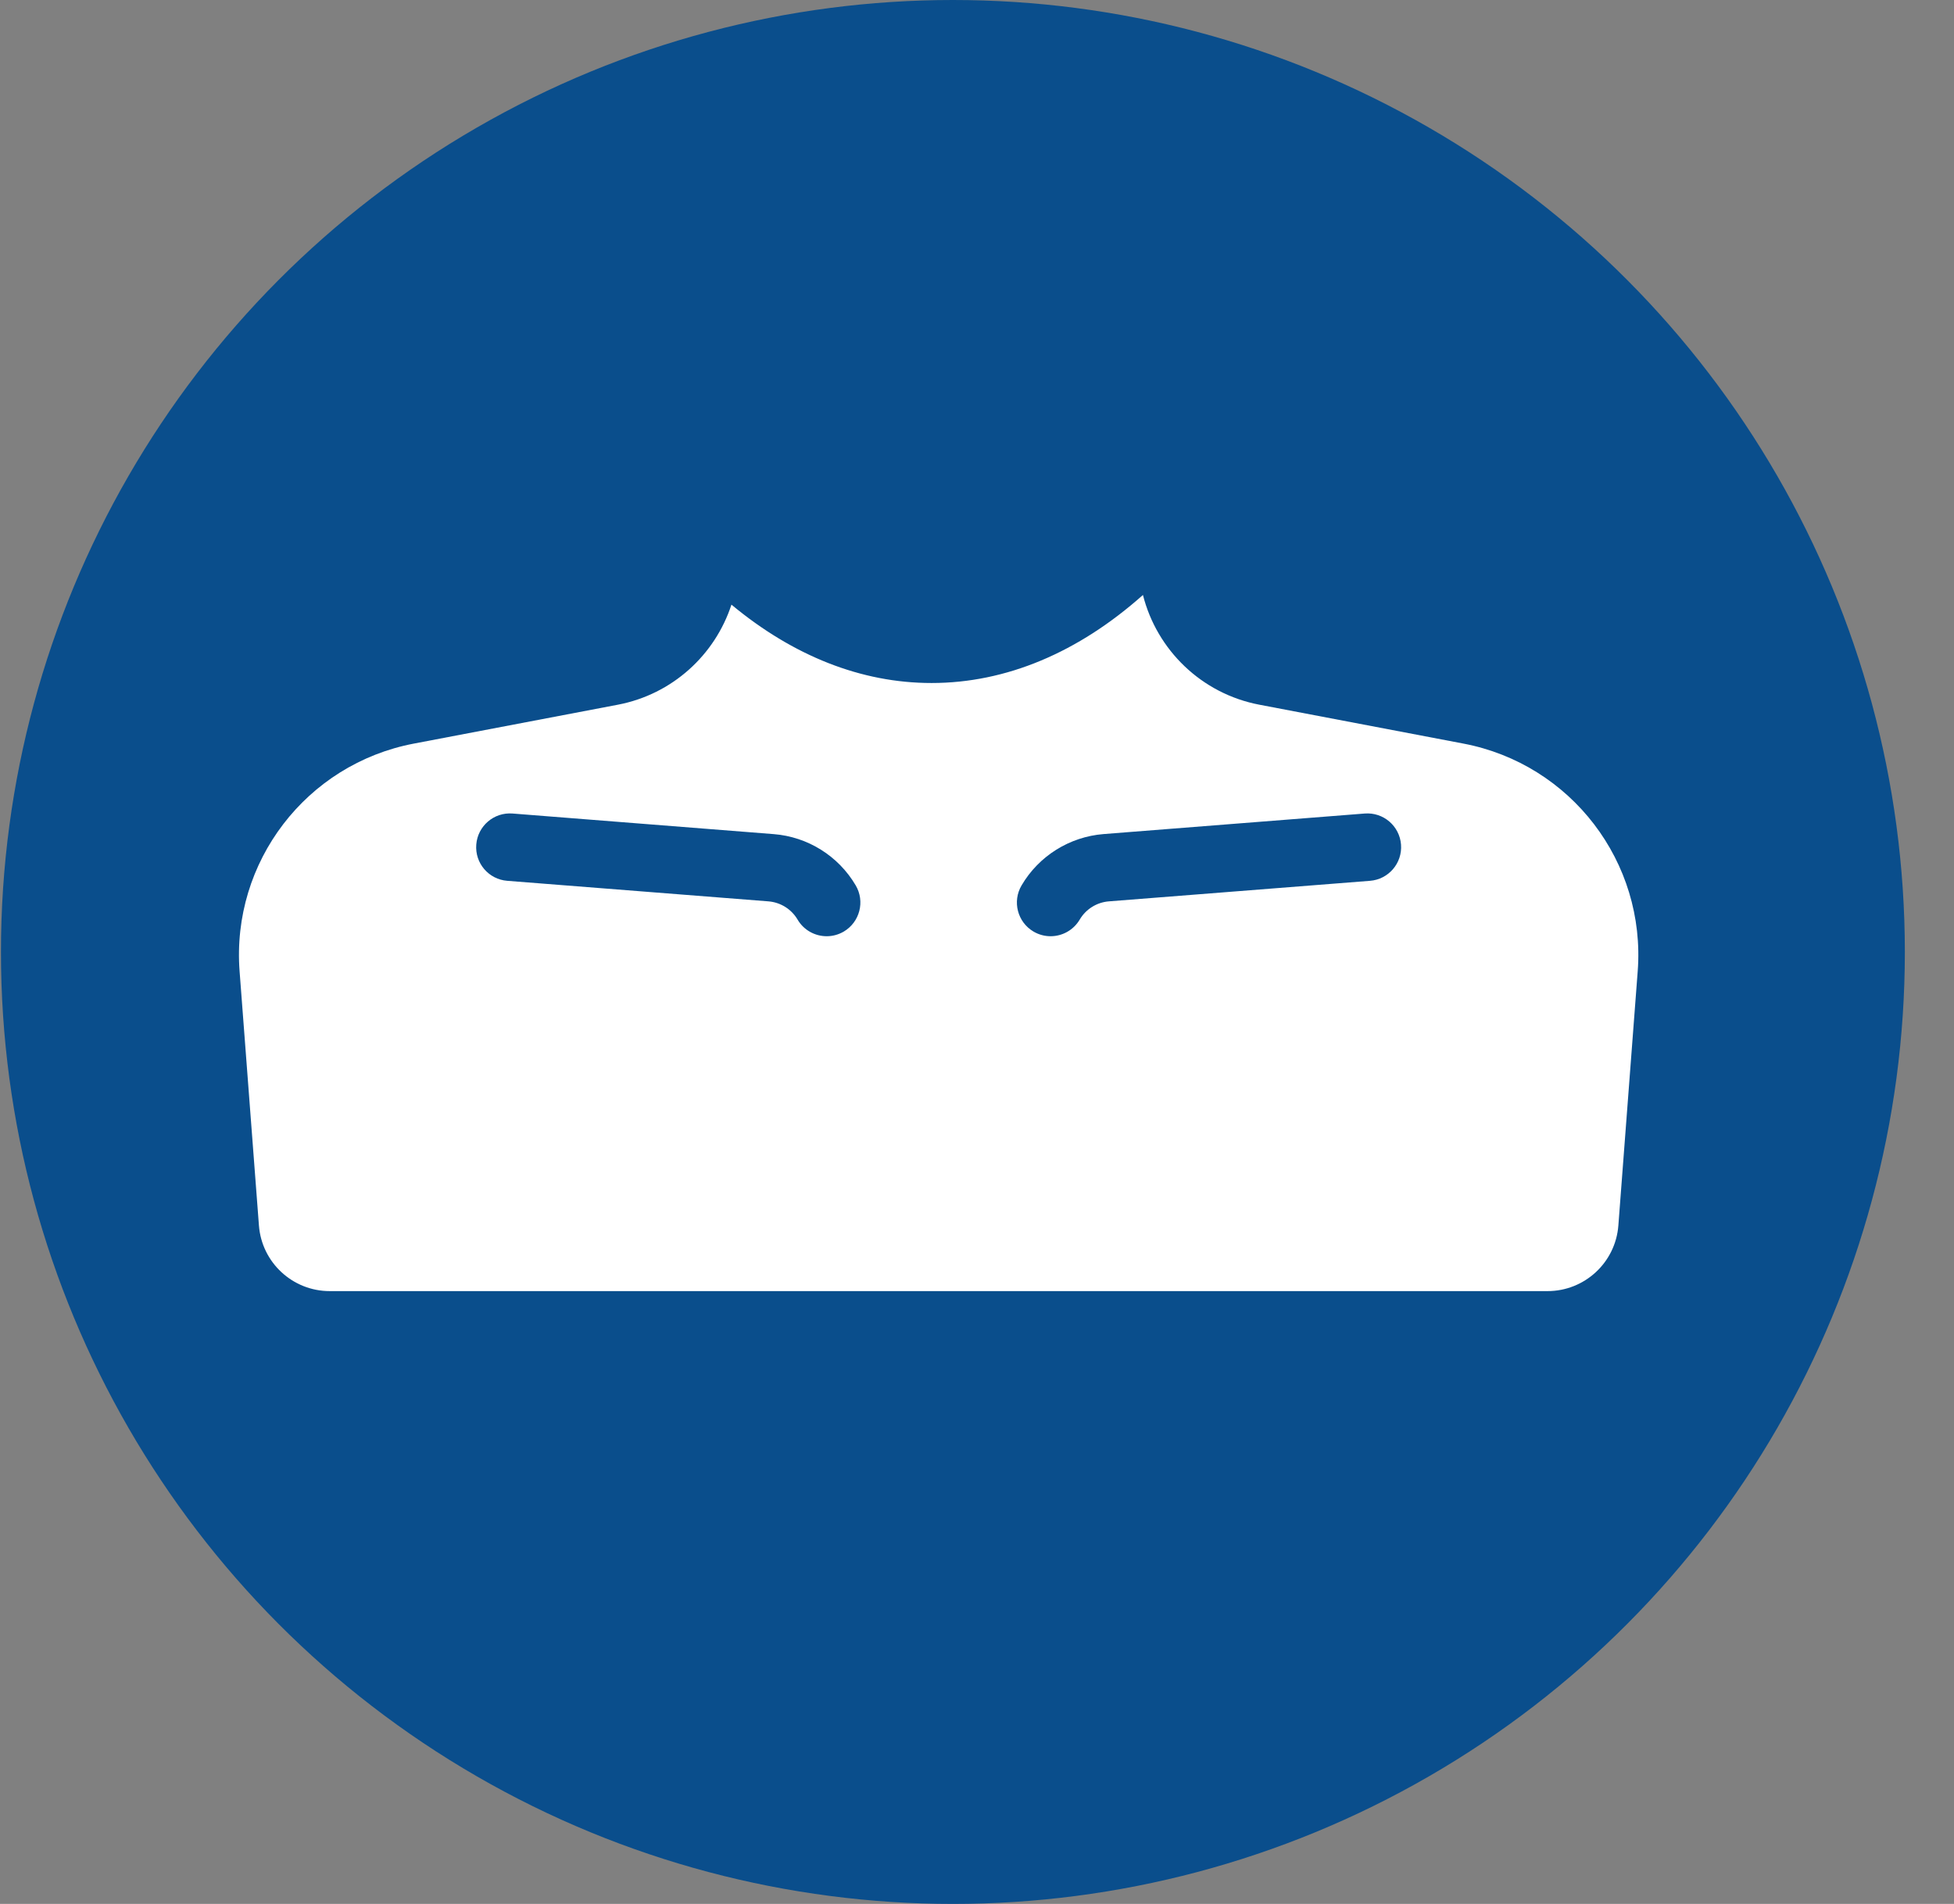 <svg xmlns="http://www.w3.org/2000/svg" width="39" height="38" viewBox="0 0 39 38" fill="none"><rect x="0" y="0" width="39" height="38" fill="#808080" stroke="none"/><circle cx="19.019" cy="19" r="19" fill="#0A4E8C"></circle><path d="M29.208 14.841L25.135 14.065C23.98 13.844 23.09 12.973 22.812 11.875C21.522 13.023 20.083 13.632 18.593 13.632C17.189 13.632 15.831 13.091 14.599 12.068C14.27 13.074 13.419 13.857 12.333 14.065L8.261 14.841C6.113 15.25 4.616 17.206 4.782 19.386L5.168 24.459C5.224 25.198 5.84 25.769 6.581 25.769H30.887C31.628 25.769 32.245 25.198 32.301 24.459L32.687 19.386C32.853 17.206 31.355 15.25 29.208 14.841ZM16.841 18.593C16.733 18.656 16.616 18.686 16.5 18.686C16.269 18.686 16.044 18.567 15.919 18.354C15.796 18.145 15.578 18.009 15.336 17.99L10.124 17.58C9.753 17.551 9.476 17.227 9.506 16.856C9.535 16.485 9.859 16.208 10.23 16.237L15.442 16.648C16.121 16.701 16.733 17.083 17.079 17.671C17.268 17.991 17.161 18.404 16.841 18.593ZM27.344 17.58L22.133 17.99C21.891 18.009 21.673 18.145 21.55 18.354C21.424 18.567 21.2 18.686 20.969 18.686C20.853 18.686 20.735 18.656 20.628 18.593C20.307 18.404 20.201 17.991 20.39 17.671C20.735 17.083 21.348 16.701 22.027 16.647L27.239 16.237C27.61 16.208 27.934 16.485 27.963 16.856C27.992 17.227 27.715 17.551 27.344 17.58Z" fill="white"></path></svg>